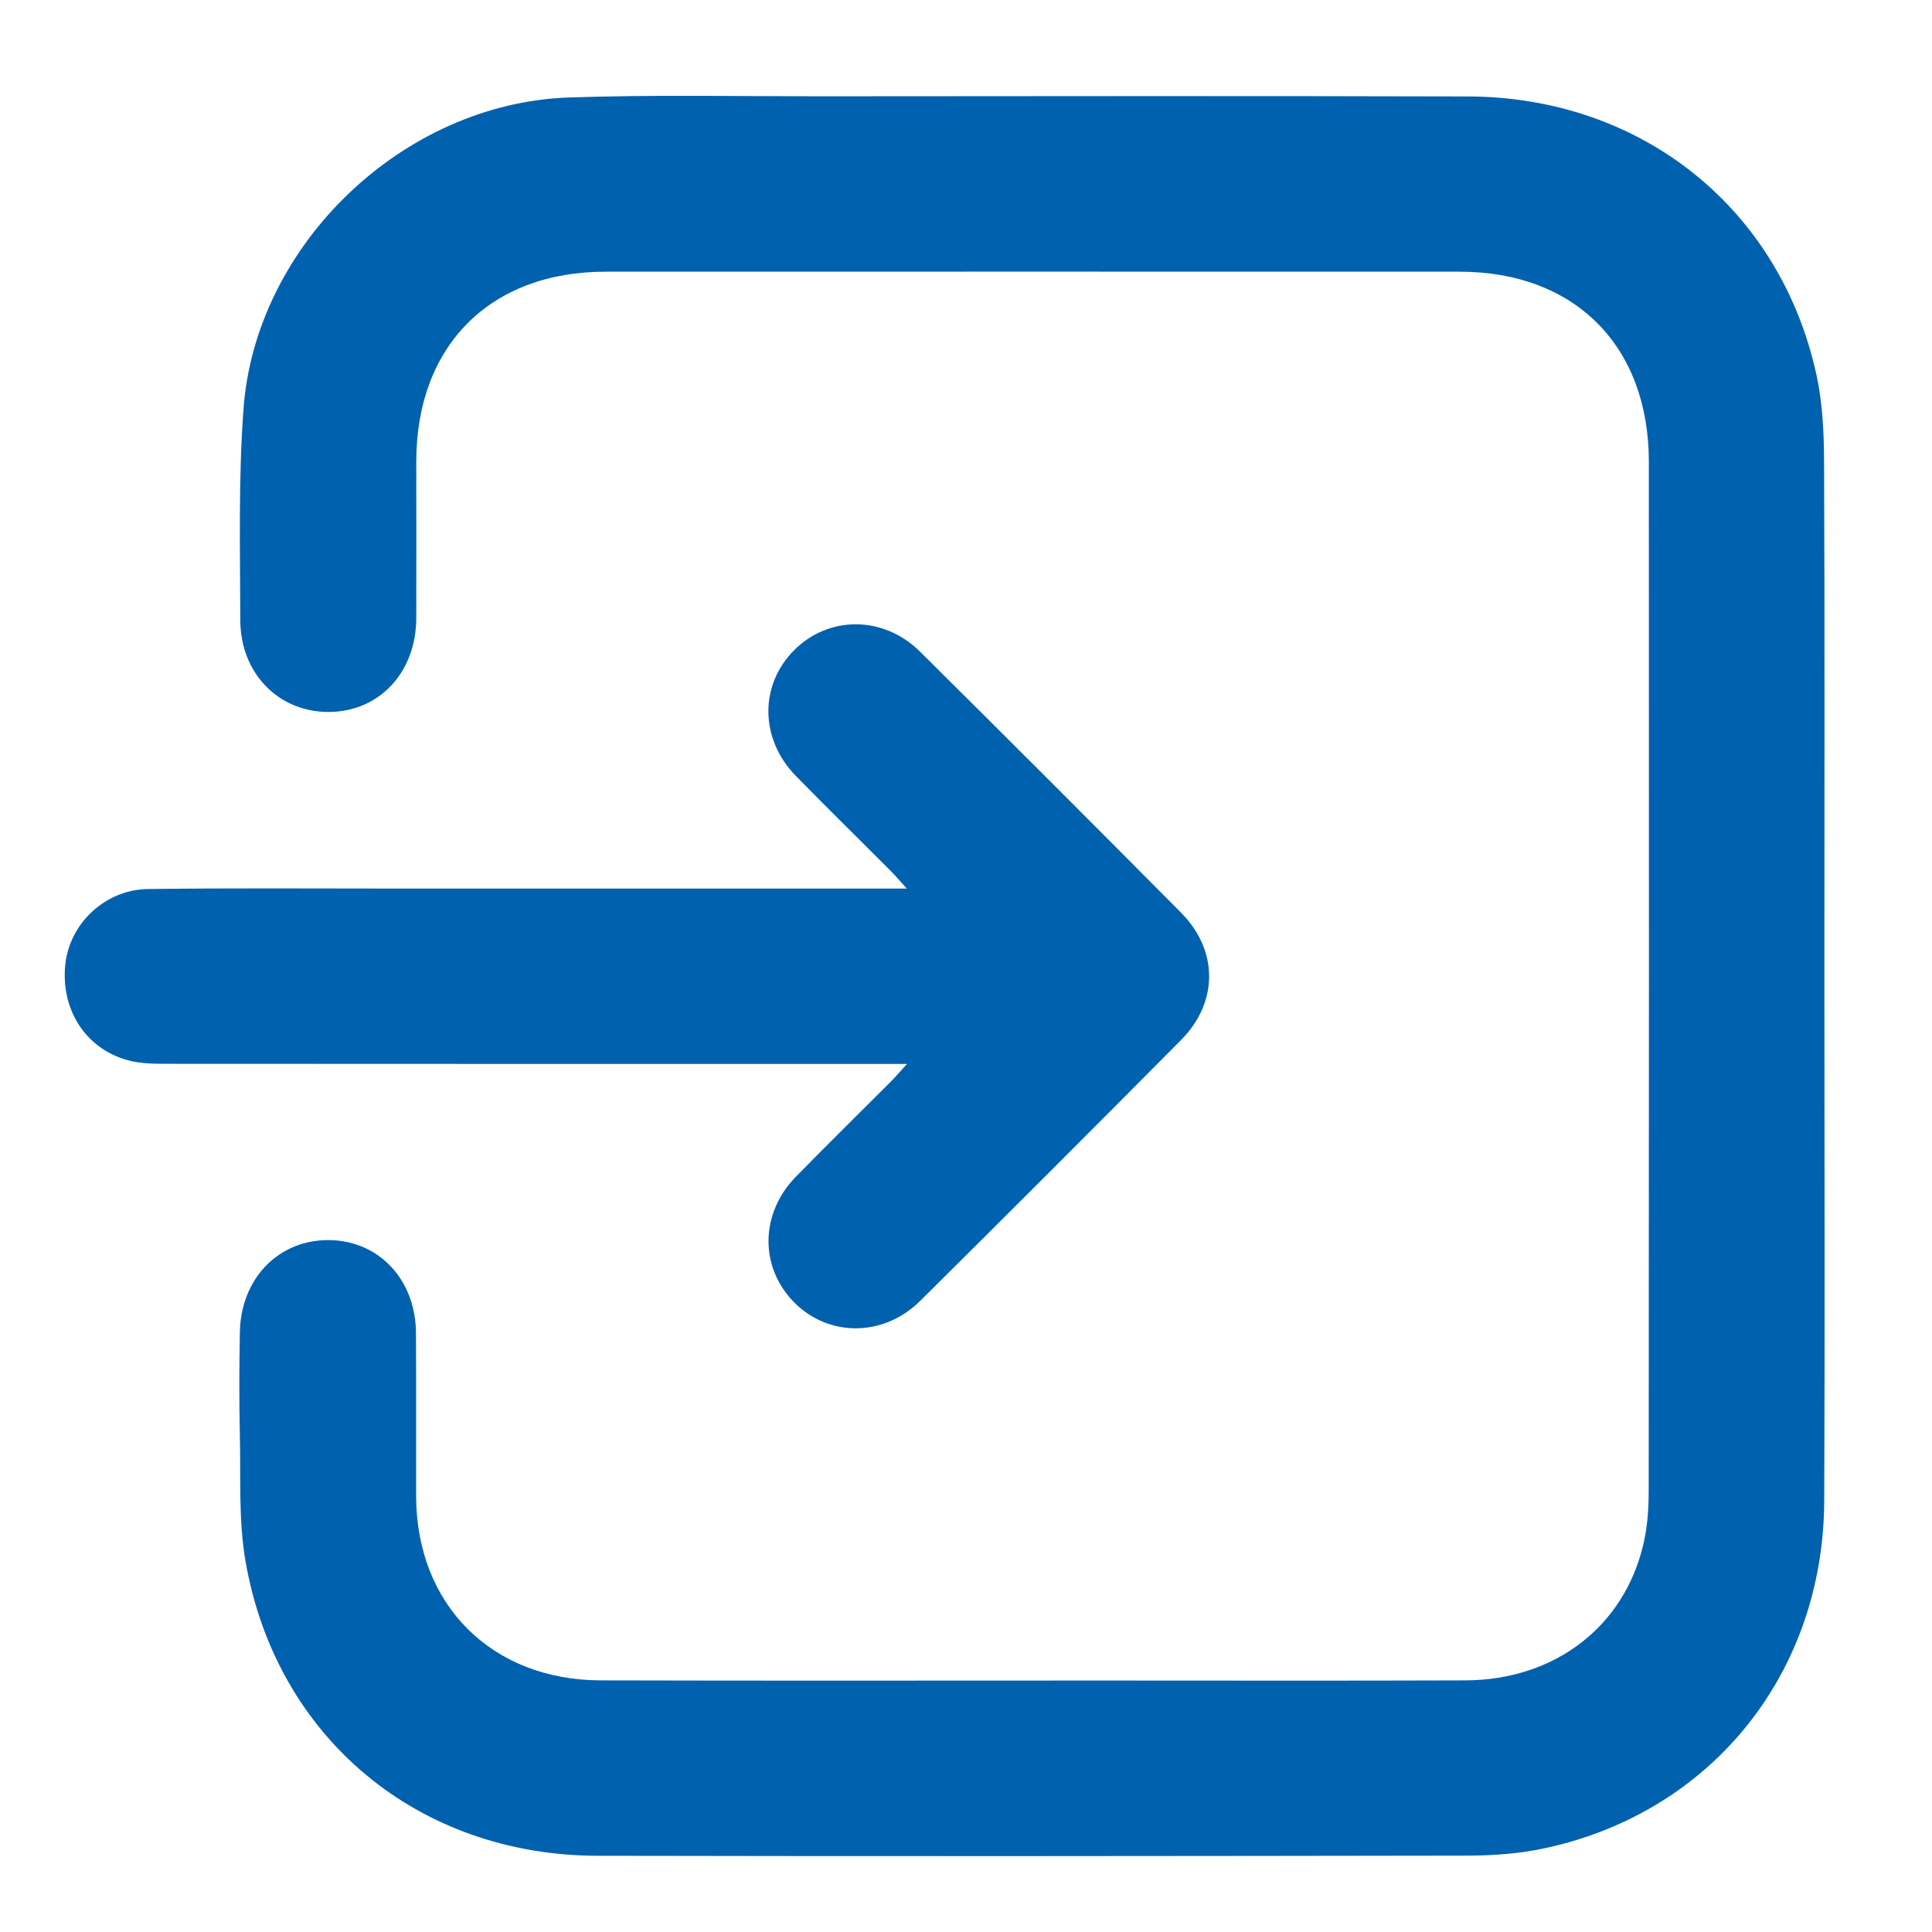 <?xml version="1.0" encoding="utf-8"?>
<!-- Generator: Adobe Illustrator 27.9.0, SVG Export Plug-In . SVG Version: 6.00 Build 0)  -->
<svg version="1.1" id="Шар_1" xmlns="http://www.w3.org/2000/svg" xmlns:xlink="http://www.w3.org/1999/xlink" x="0px" y="0px"
	 viewBox="0 0 128 128" style="enable-background:new 0 0 128 128;" xml:space="preserve">
<style type="text/css">
	.st0{fill:#FFFFFF;}
	.st1{fill:#F8F9FA;}
	.st2{fill:#0061AF;}
	.st3{fill:#0061AF;stroke:#0061AF;stroke-width:5;stroke-miterlimit:10;}
	.st4{fill:none;stroke:#0061AF;stroke-width:5;stroke-miterlimit:10;}
	.st5{fill:none;stroke:#0061AF;stroke-width:8;stroke-miterlimit:10;}
</style>
<g>
	<path class="st2" d="M120.87,64.72c0,11.57,0.04,23.14-0.01,34.71c-0.05,11.4-7.41,20.59-18.42,23c-1.72,0.38-3.52,0.51-5.29,0.51
		c-19.18,0.03-38.36,0.05-57.55,0.01c-11.9-0.02-21.29-7.81-23.33-19.49c-0.48-2.75-0.31-5.63-0.38-8.45c-0.05-2.23-0.04-4.46,0-6.7
		c0.05-3.61,2.57-6.19,5.93-6.15c3.3,0.04,5.73,2.64,5.74,6.18c0.02,3.6,0,7.2,0.01,10.8c0.02,7.18,5,12.17,12.23,12.19
		c11.07,0.03,22.14,0.01,33.21,0.01c8.02,0,16.04,0.02,24.06-0.01c5.92-0.02,10.53-3.54,11.81-9.03c0.27-1.14,0.35-2.35,0.35-3.52
		c0.02-22.73,0.02-45.46,0.01-68.19c0-7.67-4.9-12.59-12.54-12.59C77.85,17.99,58.99,18,40.13,18c-7.66,0-12.54,4.9-12.55,12.56
		c0,3.46,0.01,6.92,0,10.39c-0.01,3.62-2.48,6.23-5.84,6.22c-3.3-0.01-5.82-2.57-5.82-6.11c-0.01-4.64-0.13-9.3,0.21-13.93
		C16.91,16.21,26.7,6.85,37.66,6.46c5.55-0.19,11.12-0.08,16.67-0.08c14.31-0.01,28.61-0.03,42.92,0.01
		c11.48,0.03,20.7,7.4,23.1,18.47c0.4,1.85,0.49,3.79,0.5,5.7C120.9,41.95,120.87,53.33,120.87,64.72z"/>
	<path class="st2" d="M60.08,58.87c-0.5-0.55-0.78-0.88-1.08-1.18c-2.09-2.1-4.21-4.17-6.28-6.29c-2.39-2.45-2.41-6.02-0.1-8.33
		c2.29-2.29,5.91-2.3,8.33,0.1c5.79,5.74,11.56,11.51,17.3,17.3c2.47,2.49,2.48,5.92,0.01,8.42c-5.74,5.79-11.51,11.56-17.3,17.3
		c-2.42,2.4-6.05,2.4-8.33,0.11c-2.31-2.32-2.29-5.89,0.09-8.33c2.07-2.12,4.18-4.19,6.28-6.29c0.31-0.31,0.59-0.64,1.09-1.19
		c-0.78,0-1.26,0-1.74,0c-15.76,0-31.53,0-47.29-0.01c-0.86,0-1.75-0.01-2.57-0.23c-2.83-0.76-4.49-3.39-4.16-6.39
		c0.31-2.71,2.65-4.92,5.48-4.96c5.47-0.07,10.93-0.03,16.4-0.03c10.71,0,21.41,0,32.12,0C58.81,58.87,59.3,58.87,60.08,58.87z"/>
</g>
</svg>
